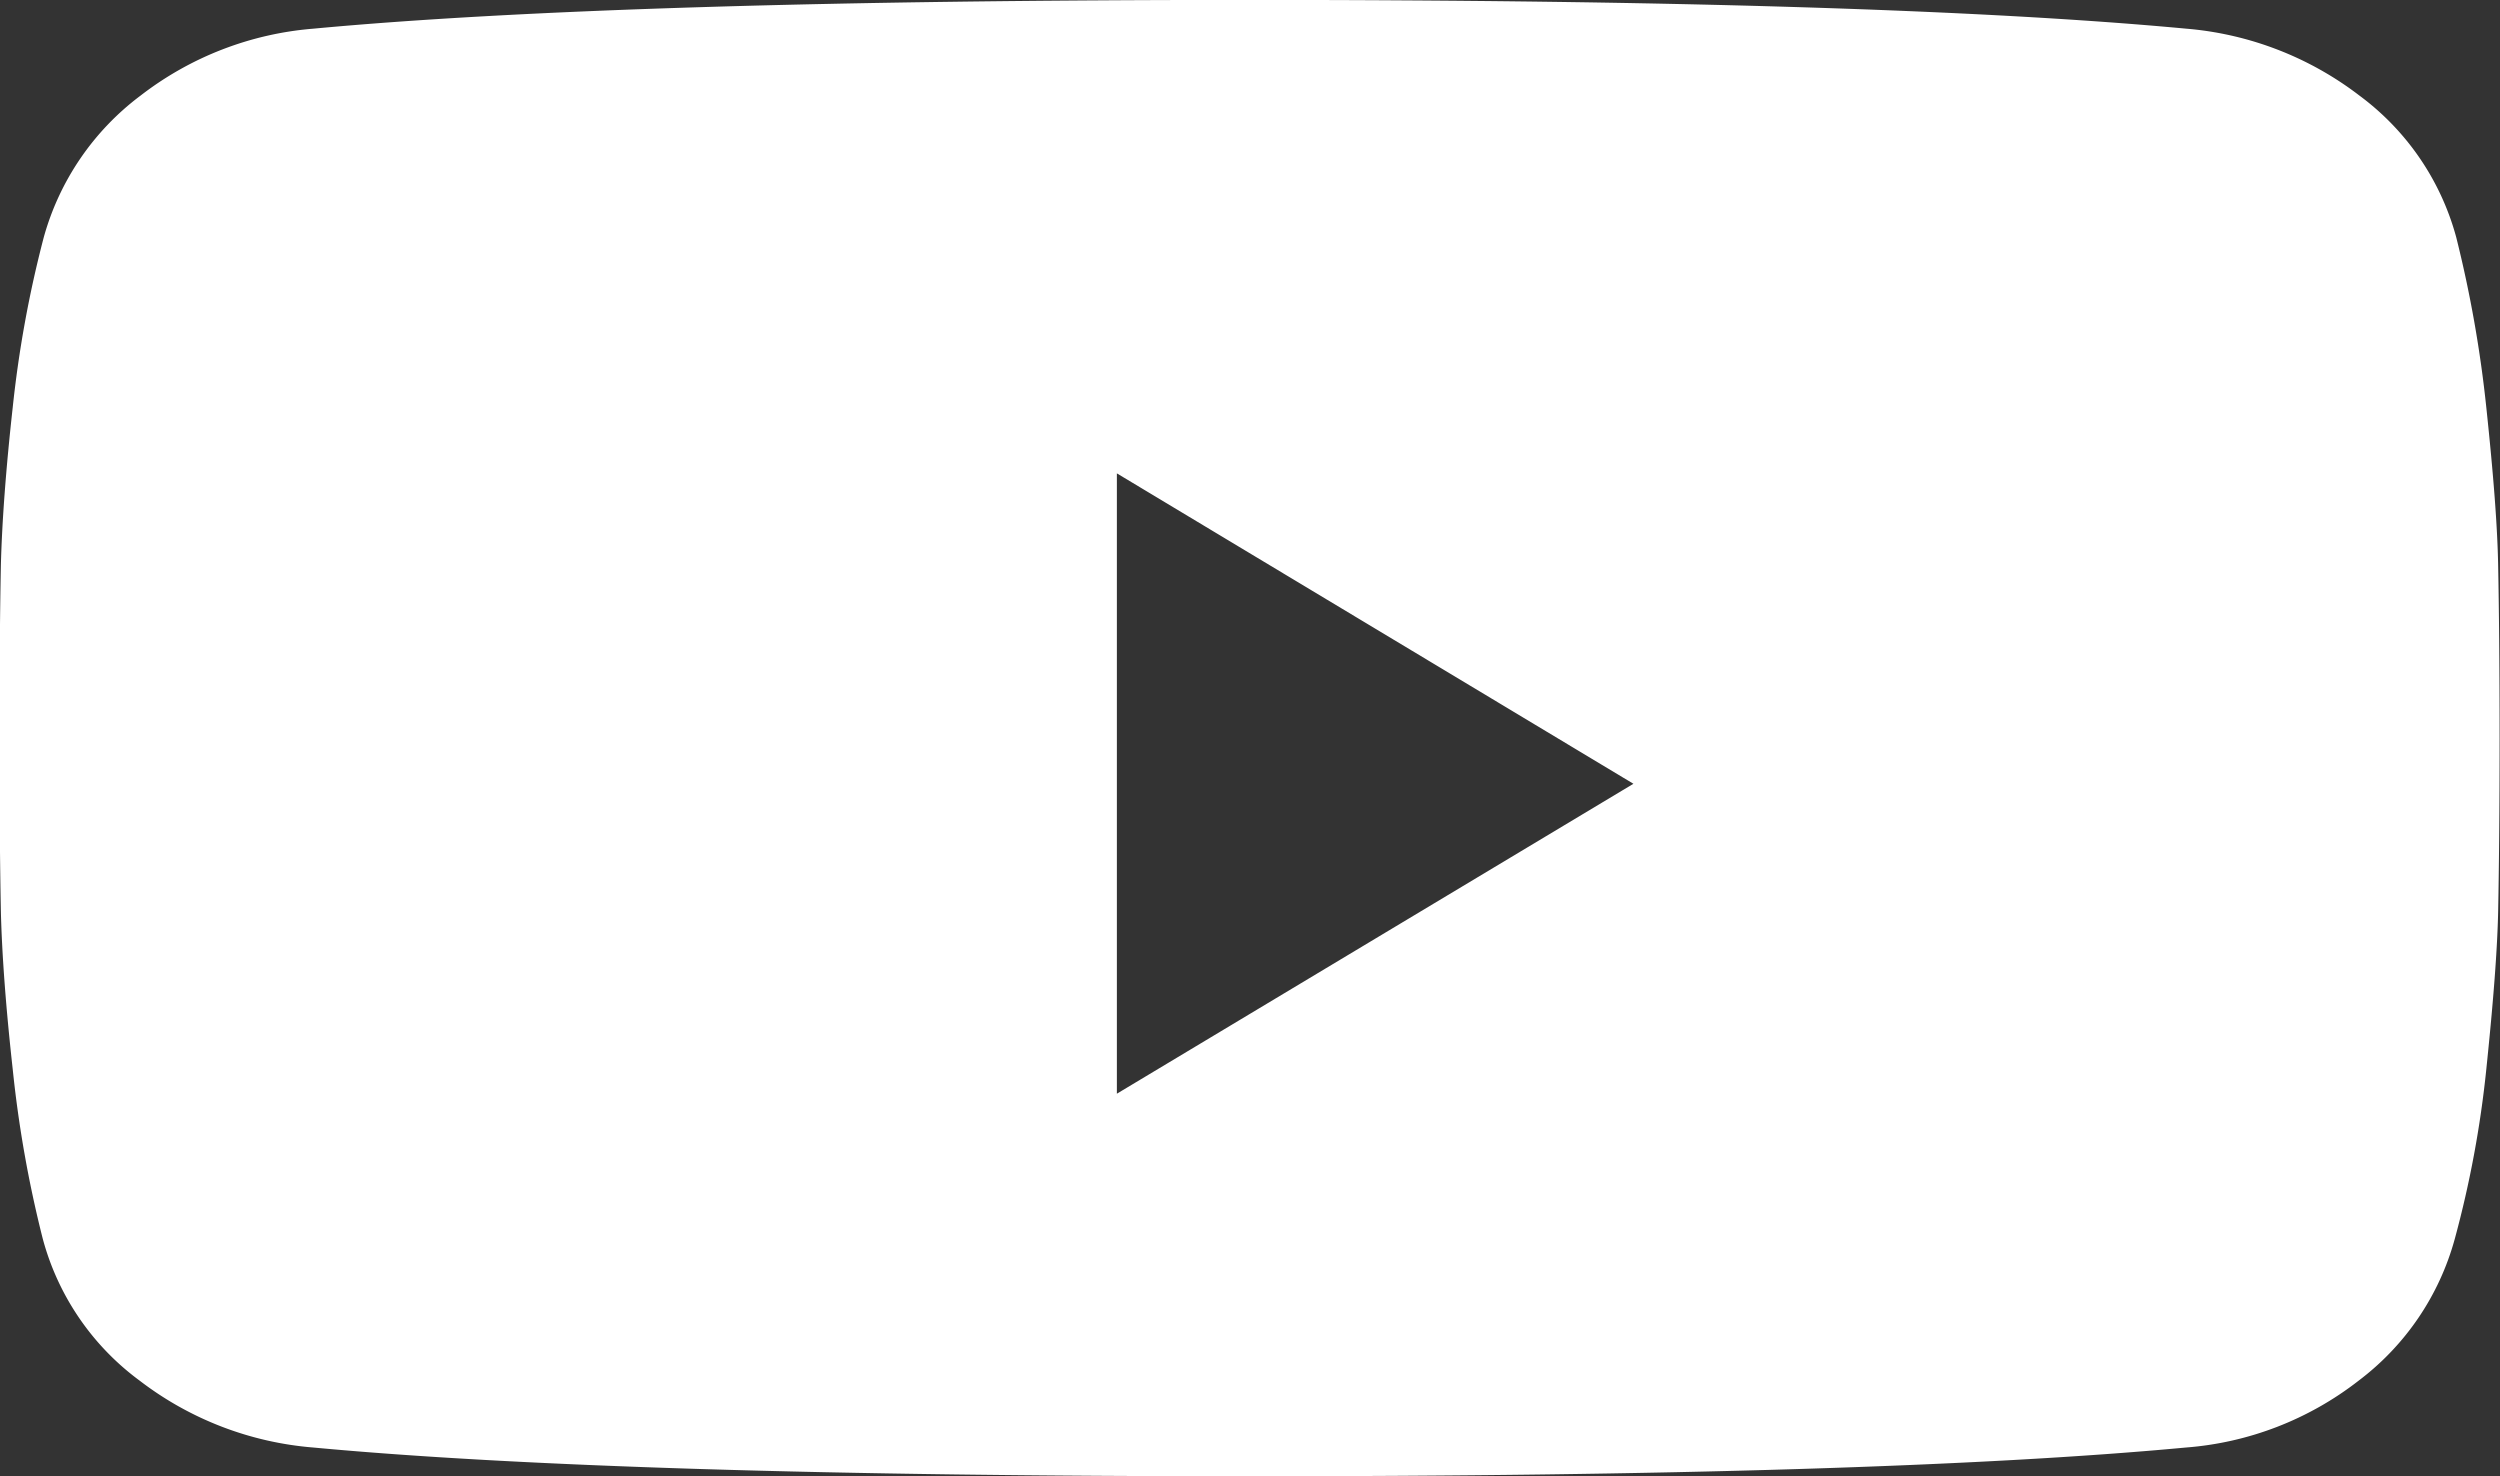 <svg xmlns="http://www.w3.org/2000/svg" width="30.975" height="18.291" viewBox="0 0 30.975 18.291">
  <rect x="0" y="0" width="30.975" height="18.291" fill="#333333" stroke="none"/>
  <g id="Raggruppa_4624" data-name="Raggruppa 4624" transform="translate(-284.088 -3505)">
    <path id="Sottrazione_1" data-name="Sottrazione 1" d="M23239.486,18.291c-5.174,0-9.074-.12-11.6-.356a4.073,4.073,0,0,1-2.154-.829,3.219,3.219,0,0,1-1.2-1.757,14.654,14.654,0,0,1-.373-2.107c-.084-.758-.133-1.414-.146-1.949-.01-.515-.018-1.237-.018-2.148s.008-1.633.018-2.142c.014-.543.063-1.2.146-1.949a14.175,14.175,0,0,1,.385-2.113,3.294,3.294,0,0,1,1.2-1.757,4.029,4.029,0,0,1,2.143-.829c2.521-.236,6.422-.356,11.6-.356s9.074.12,11.6.356a4.082,4.082,0,0,1,2.148.829,3.234,3.234,0,0,1,1.2,1.757,15.159,15.159,0,0,1,.373,2.113c.09.852.137,1.471.146,1.949.01.509.018,1.229.018,2.142s-.008,1.633-.018,2.148c-.01.47-.057,1.089-.146,1.949a13.116,13.116,0,0,1-.391,2.107,3.286,3.286,0,0,1-1.191,1.757,3.976,3.976,0,0,1-2.143.829C23248.561,18.171,23244.658,18.291,23239.486,18.291Zm-1.646-12.426h0v7.686l6.4-3.84-6.4-3.846Z" transform="translate(-22939.914 3505)" fill="#fff"/>
  </g>
</svg>
